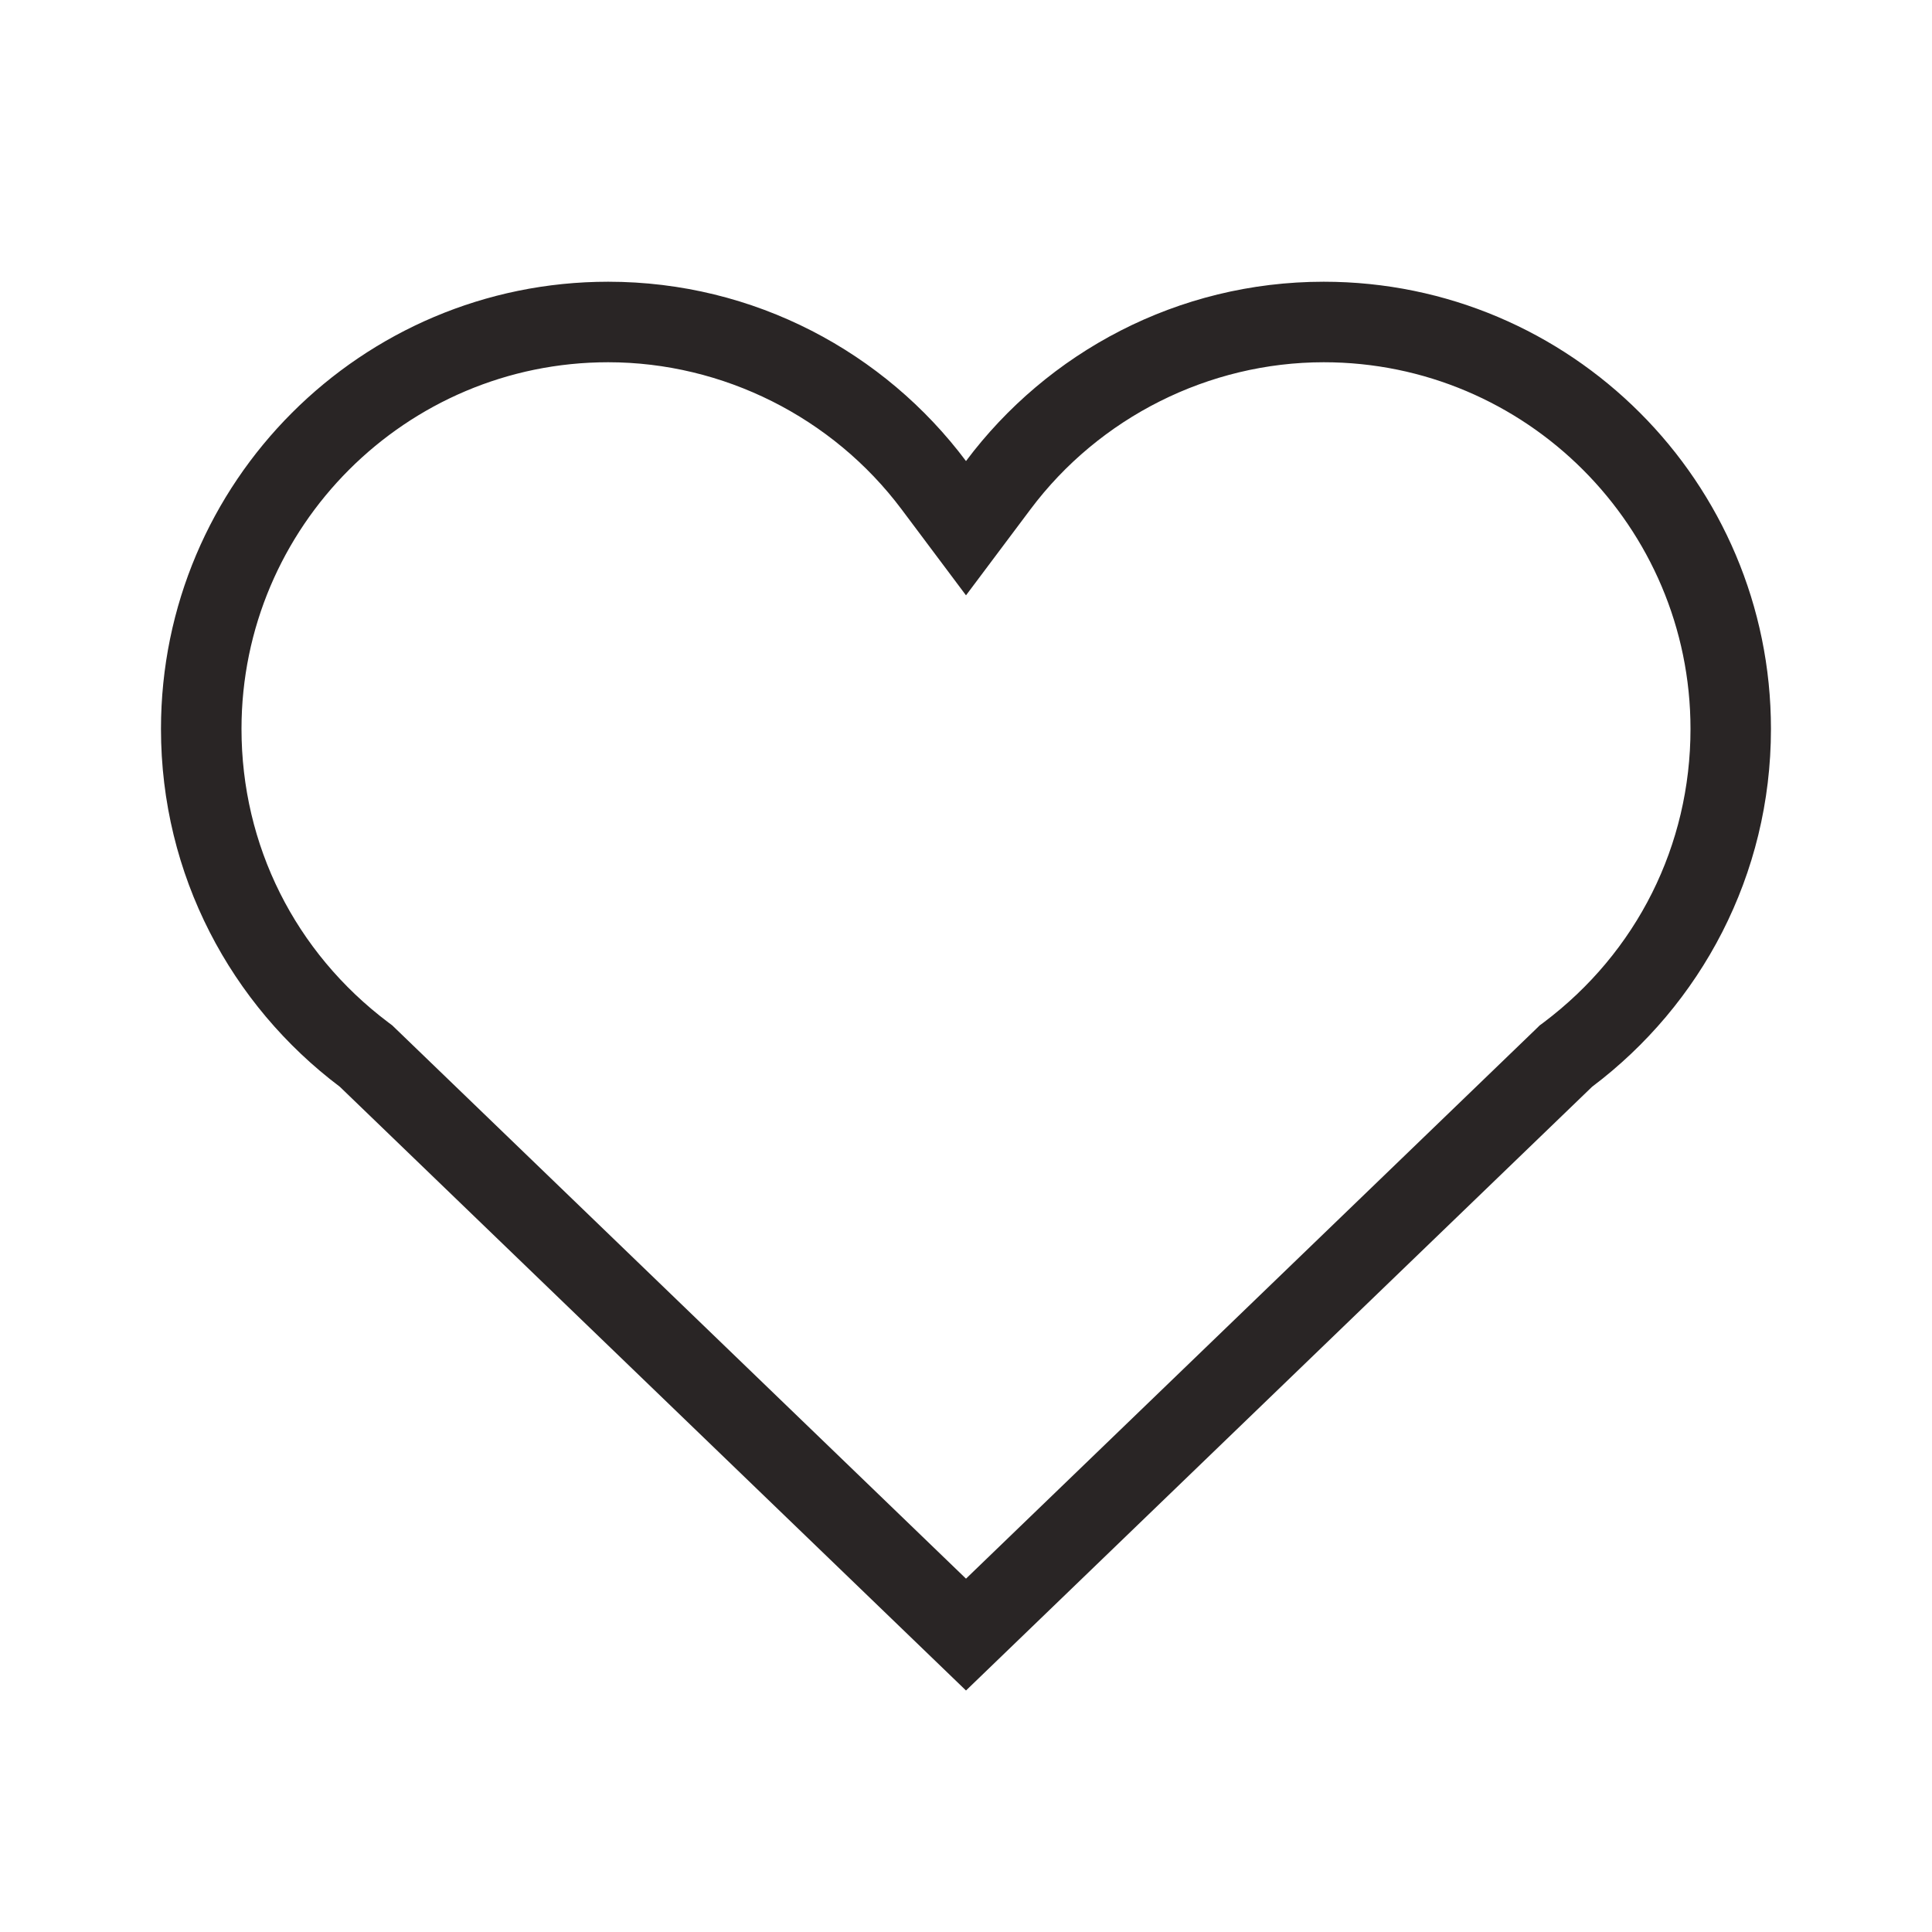 <?xml version="1.0" encoding="UTF-8"?> <svg xmlns="http://www.w3.org/2000/svg" viewBox="6248.667 5022.917 28 28"><mask x="null" y="null" width="null" height="null" style="undefined" id="tSvgabec14699f"></mask><rect fill="white" fill-opacity="1" stroke="none" stroke-opacity="1" stroke-width="NaN" fill-rule="evenodd" id="tSvg53ca48d6ff" x="6248.667" y="5022.917" width="28" height="28" rx="0" ry="0" style="transform: rotate(0deg);"></rect><path fill="#292525" stroke="none" fill-opacity="1" stroke-width="1" stroke-opacity="1" fill-rule="evenodd" id="tSvg86b830bab2" d="M 6253.592 5038.667 C 6256.617 5041.583 6259.642 5044.5 6262.667 5047.417 C 6265.691 5044.5 6268.716 5041.583 6271.741 5038.667 C 6273.316 5037.481 6274.333 5035.601 6274.333 5033.481 C 6274.333 5029.904 6271.43 5027 6267.852 5027 C 6265.733 5027 6263.846 5028.024 6262.667 5029.599 C 6261.487 5028.024 6259.601 5027 6257.481 5027 C 6253.904 5027 6251 5029.904 6251 5033.481C 6251 5035.601 6252.017 5037.481 6253.592 5038.667Z M 6257.481 5028.167 C 6259.144 5028.167 6260.733 5028.964 6261.733 5030.298 C 6262.044 5030.714 6262.355 5031.13 6262.667 5031.545 C 6262.978 5031.13 6263.289 5030.714 6263.601 5030.299 C 6264.6 5028.964 6266.189 5028.167 6267.852 5028.167 C 6270.783 5028.167 6273.167 5030.551 6273.167 5033.481 C 6273.167 5035.166 6272.391 5036.717 6271.039 5037.735 C 6271.02 5037.749 6271.001 5037.763 6270.982 5037.777 C 6270.965 5037.794 6270.948 5037.81 6270.931 5037.827 C 6268.176 5040.483 6265.421 5043.14 6262.667 5045.796 C 6259.912 5043.14 6257.157 5040.483 6254.403 5037.827 C 6254.385 5037.81 6254.368 5037.794 6254.351 5037.777 C 6254.332 5037.763 6254.314 5037.749 6254.295 5037.735 C 6252.943 5036.717 6252.167 5035.166 6252.167 5033.481C 6252.167 5030.551 6254.551 5028.167 6257.481 5028.167Z" stroke-linecap="butt"></path><defs> </defs></svg> 